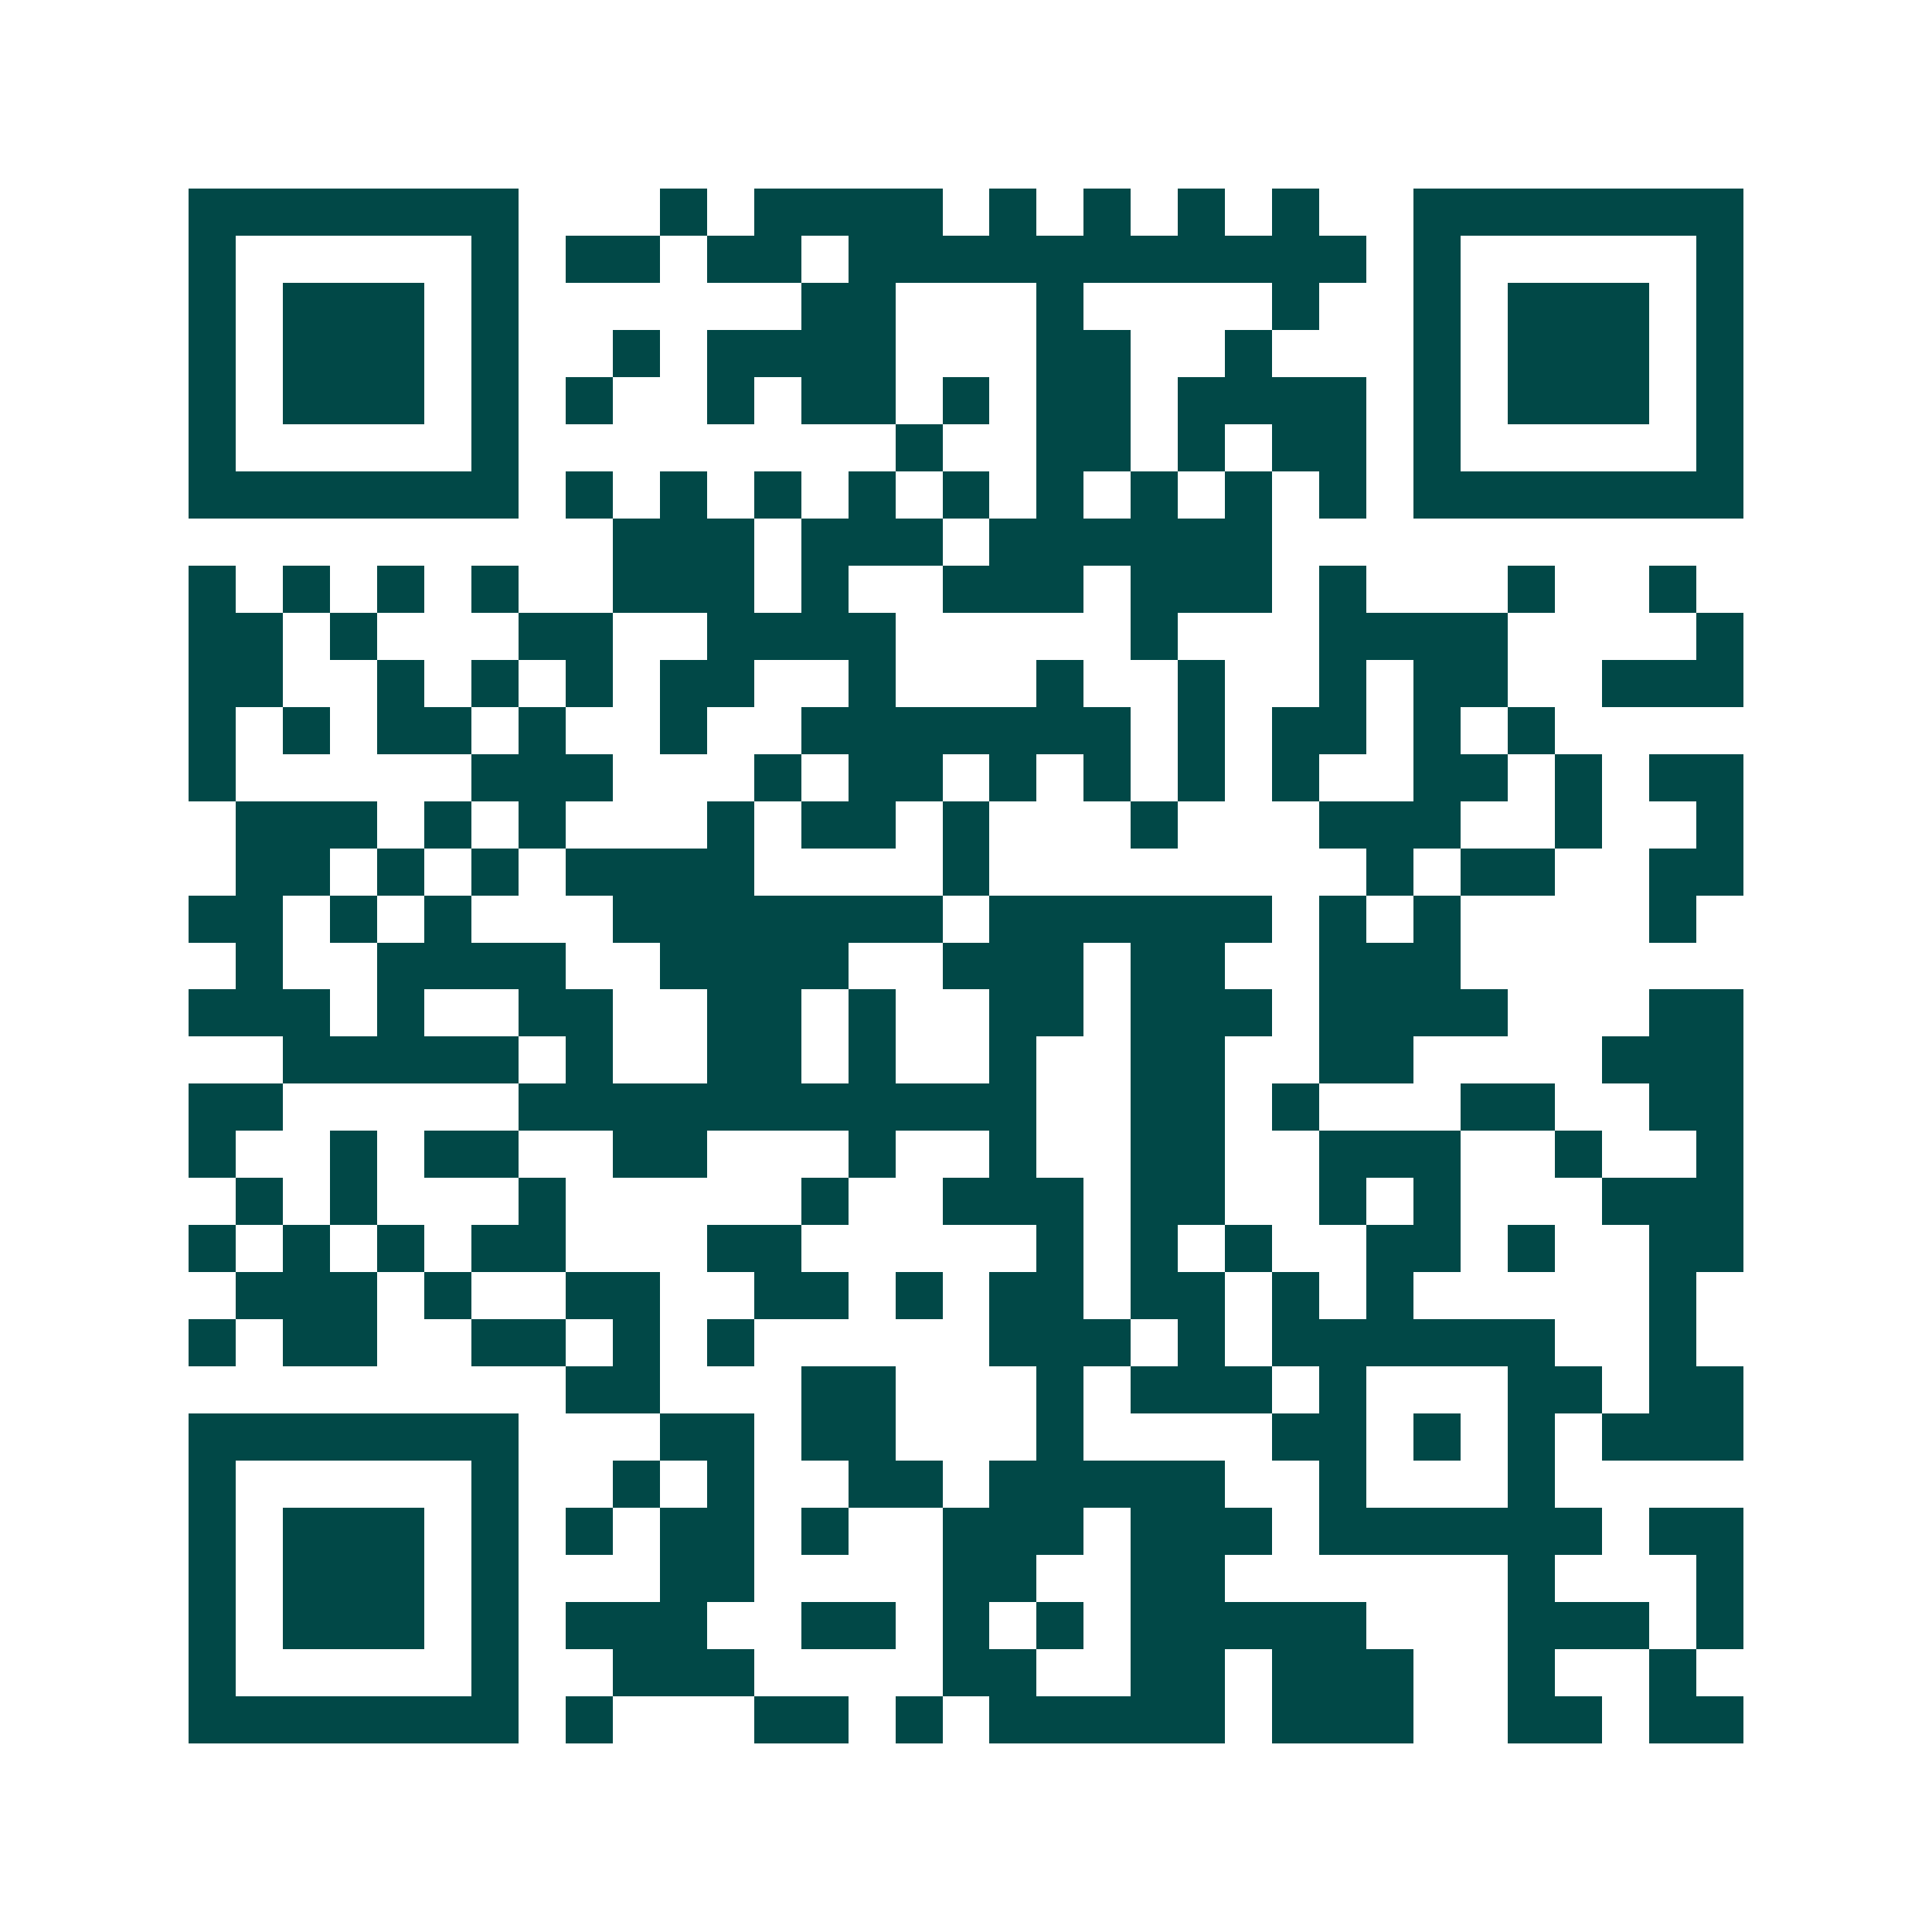 <svg xmlns="http://www.w3.org/2000/svg" width="200" height="200" viewBox="0 0 41 41" shape-rendering="crispEdges"><path fill="#ffffff" d="M0 0h41v41H0z"/><path stroke="#014847" d="M4 4.5h7m3 0h1m1 0h4m1 0h1m1 0h1m1 0h1m1 0h1m2 0h7M4 5.5h1m5 0h1m1 0h2m1 0h2m1 0h11m1 0h1m5 0h1M4 6.5h1m1 0h3m1 0h1m6 0h2m3 0h1m4 0h1m2 0h1m1 0h3m1 0h1M4 7.5h1m1 0h3m1 0h1m2 0h1m1 0h4m3 0h2m2 0h1m3 0h1m1 0h3m1 0h1M4 8.5h1m1 0h3m1 0h1m1 0h1m2 0h1m1 0h2m1 0h1m1 0h2m1 0h4m1 0h1m1 0h3m1 0h1M4 9.5h1m5 0h1m8 0h1m2 0h2m1 0h1m1 0h2m1 0h1m5 0h1M4 10.5h7m1 0h1m1 0h1m1 0h1m1 0h1m1 0h1m1 0h1m1 0h1m1 0h1m1 0h1m1 0h7M13 11.5h3m1 0h3m1 0h6M4 12.5h1m1 0h1m1 0h1m1 0h1m2 0h3m1 0h1m2 0h3m1 0h3m1 0h1m3 0h1m2 0h1M4 13.5h2m1 0h1m3 0h2m2 0h4m5 0h1m3 0h4m4 0h1M4 14.5h2m2 0h1m1 0h1m1 0h1m1 0h2m2 0h1m3 0h1m2 0h1m2 0h1m1 0h2m2 0h3M4 15.5h1m1 0h1m1 0h2m1 0h1m2 0h1m2 0h7m1 0h1m1 0h2m1 0h1m1 0h1M4 16.5h1m5 0h3m3 0h1m1 0h2m1 0h1m1 0h1m1 0h1m1 0h1m2 0h2m1 0h1m1 0h2M5 17.5h3m1 0h1m1 0h1m3 0h1m1 0h2m1 0h1m3 0h1m3 0h3m2 0h1m2 0h1M5 18.5h2m1 0h1m1 0h1m1 0h4m4 0h1m8 0h1m1 0h2m2 0h2M4 19.5h2m1 0h1m1 0h1m3 0h7m1 0h6m1 0h1m1 0h1m4 0h1M5 20.5h1m2 0h4m2 0h4m2 0h3m1 0h2m2 0h3M4 21.5h3m1 0h1m2 0h2m2 0h2m1 0h1m2 0h2m1 0h3m1 0h4m3 0h2M6 22.5h5m1 0h1m2 0h2m1 0h1m2 0h1m2 0h2m2 0h2m4 0h3M4 23.5h2m5 0h11m2 0h2m1 0h1m3 0h2m2 0h2M4 24.5h1m2 0h1m1 0h2m2 0h2m3 0h1m2 0h1m2 0h2m2 0h3m2 0h1m2 0h1M5 25.5h1m1 0h1m3 0h1m5 0h1m2 0h3m1 0h2m2 0h1m1 0h1m3 0h3M4 26.5h1m1 0h1m1 0h1m1 0h2m3 0h2m5 0h1m1 0h1m1 0h1m2 0h2m1 0h1m2 0h2M5 27.5h3m1 0h1m2 0h2m2 0h2m1 0h1m1 0h2m1 0h2m1 0h1m1 0h1m5 0h1M4 28.5h1m1 0h2m2 0h2m1 0h1m1 0h1m5 0h3m1 0h1m1 0h6m2 0h1M12 29.5h2m3 0h2m3 0h1m1 0h3m1 0h1m3 0h2m1 0h2M4 30.5h7m3 0h2m1 0h2m3 0h1m4 0h2m1 0h1m1 0h1m1 0h3M4 31.5h1m5 0h1m2 0h1m1 0h1m2 0h2m1 0h5m2 0h1m3 0h1M4 32.5h1m1 0h3m1 0h1m1 0h1m1 0h2m1 0h1m2 0h3m1 0h3m1 0h6m1 0h2M4 33.5h1m1 0h3m1 0h1m3 0h2m4 0h2m2 0h2m6 0h1m3 0h1M4 34.5h1m1 0h3m1 0h1m1 0h3m2 0h2m1 0h1m1 0h1m1 0h5m3 0h3m1 0h1M4 35.5h1m5 0h1m2 0h3m4 0h2m2 0h2m1 0h3m2 0h1m2 0h1M4 36.5h7m1 0h1m3 0h2m1 0h1m1 0h5m1 0h3m2 0h2m1 0h2"/></svg>
